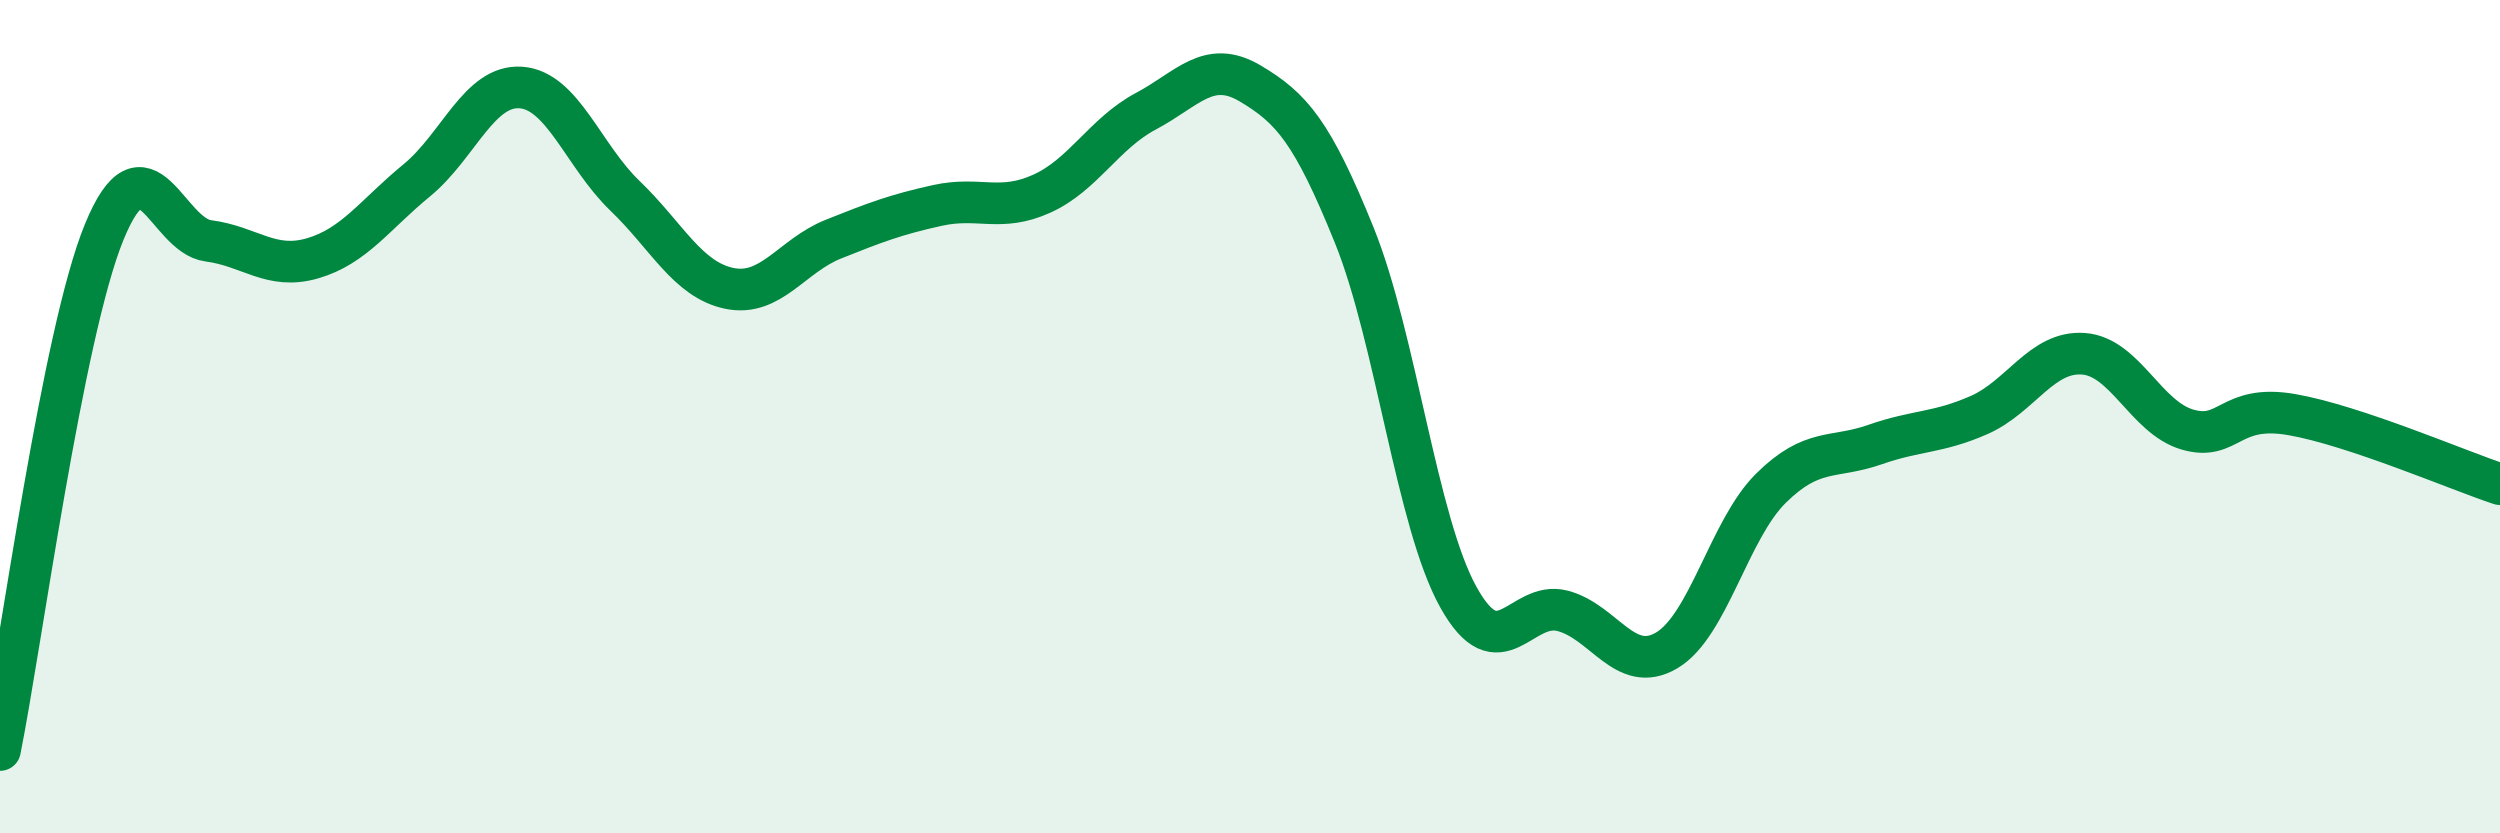 
    <svg width="60" height="20" viewBox="0 0 60 20" xmlns="http://www.w3.org/2000/svg">
      <path
        d="M 0,18 C 0.5,15.51 1.5,8.01 2.5,5.57 C 3.5,3.13 4,5.65 5,5.78 C 6,5.91 6.5,6.49 7.5,6.2 C 8.5,5.91 9,5.15 10,4.33 C 11,3.51 11.5,2.03 12.5,2.1 C 13.5,2.17 14,3.74 15,4.7 C 16,5.66 16.5,6.71 17.5,6.92 C 18.5,7.13 19,6.14 20,5.74 C 21,5.34 21.5,5.15 22.5,4.93 C 23.5,4.71 24,5.1 25,4.65 C 26,4.2 26.5,3.2 27.5,2.67 C 28.5,2.14 29,1.41 30,2 C 31,2.59 31.5,3.17 32.5,5.64 C 33.5,8.11 34,12.53 35,14.33 C 36,16.13 36.5,14.4 37.5,14.66 C 38.5,14.92 39,16.2 40,15.61 C 41,15.02 41.5,12.71 42.5,11.72 C 43.5,10.73 44,11.02 45,10.67 C 46,10.32 46.5,10.4 47.5,9.96 C 48.5,9.52 49,8.42 50,8.49 C 51,8.56 51.5,10.02 52.5,10.31 C 53.5,10.6 53.5,9.69 55,9.95 C 56.5,10.21 59,11.29 60,11.62L60 20L0 20Z"
        fill="#008740"
        opacity="0.1"
        stroke-linecap="round"
        stroke-linejoin="round"
      />
      <path
        d="M 0,18 C 0.5,15.51 1.5,8.01 2.5,5.57 C 3.5,3.13 4,5.65 5,5.78 C 6,5.91 6.5,6.49 7.5,6.2 C 8.5,5.91 9,5.15 10,4.33 C 11,3.51 11.5,2.03 12.5,2.1 C 13.5,2.17 14,3.74 15,4.7 C 16,5.66 16.5,6.71 17.5,6.92 C 18.5,7.13 19,6.14 20,5.74 C 21,5.34 21.5,5.15 22.5,4.93 C 23.5,4.71 24,5.1 25,4.65 C 26,4.2 26.5,3.2 27.5,2.67 C 28.5,2.14 29,1.41 30,2 C 31,2.59 31.5,3.17 32.5,5.64 C 33.5,8.11 34,12.53 35,14.33 C 36,16.13 36.5,14.4 37.5,14.66 C 38.5,14.92 39,16.2 40,15.61 C 41,15.02 41.5,12.71 42.5,11.72 C 43.5,10.73 44,11.02 45,10.67 C 46,10.32 46.5,10.4 47.5,9.96 C 48.5,9.52 49,8.42 50,8.49 C 51,8.56 51.5,10.02 52.5,10.31 C 53.5,10.6 53.5,9.69 55,9.95 C 56.5,10.21 59,11.29 60,11.62"
        stroke="#008740"
        stroke-width="1"
        fill="none"
        stroke-linecap="round"
        stroke-linejoin="round"
      />
    </svg>
  
